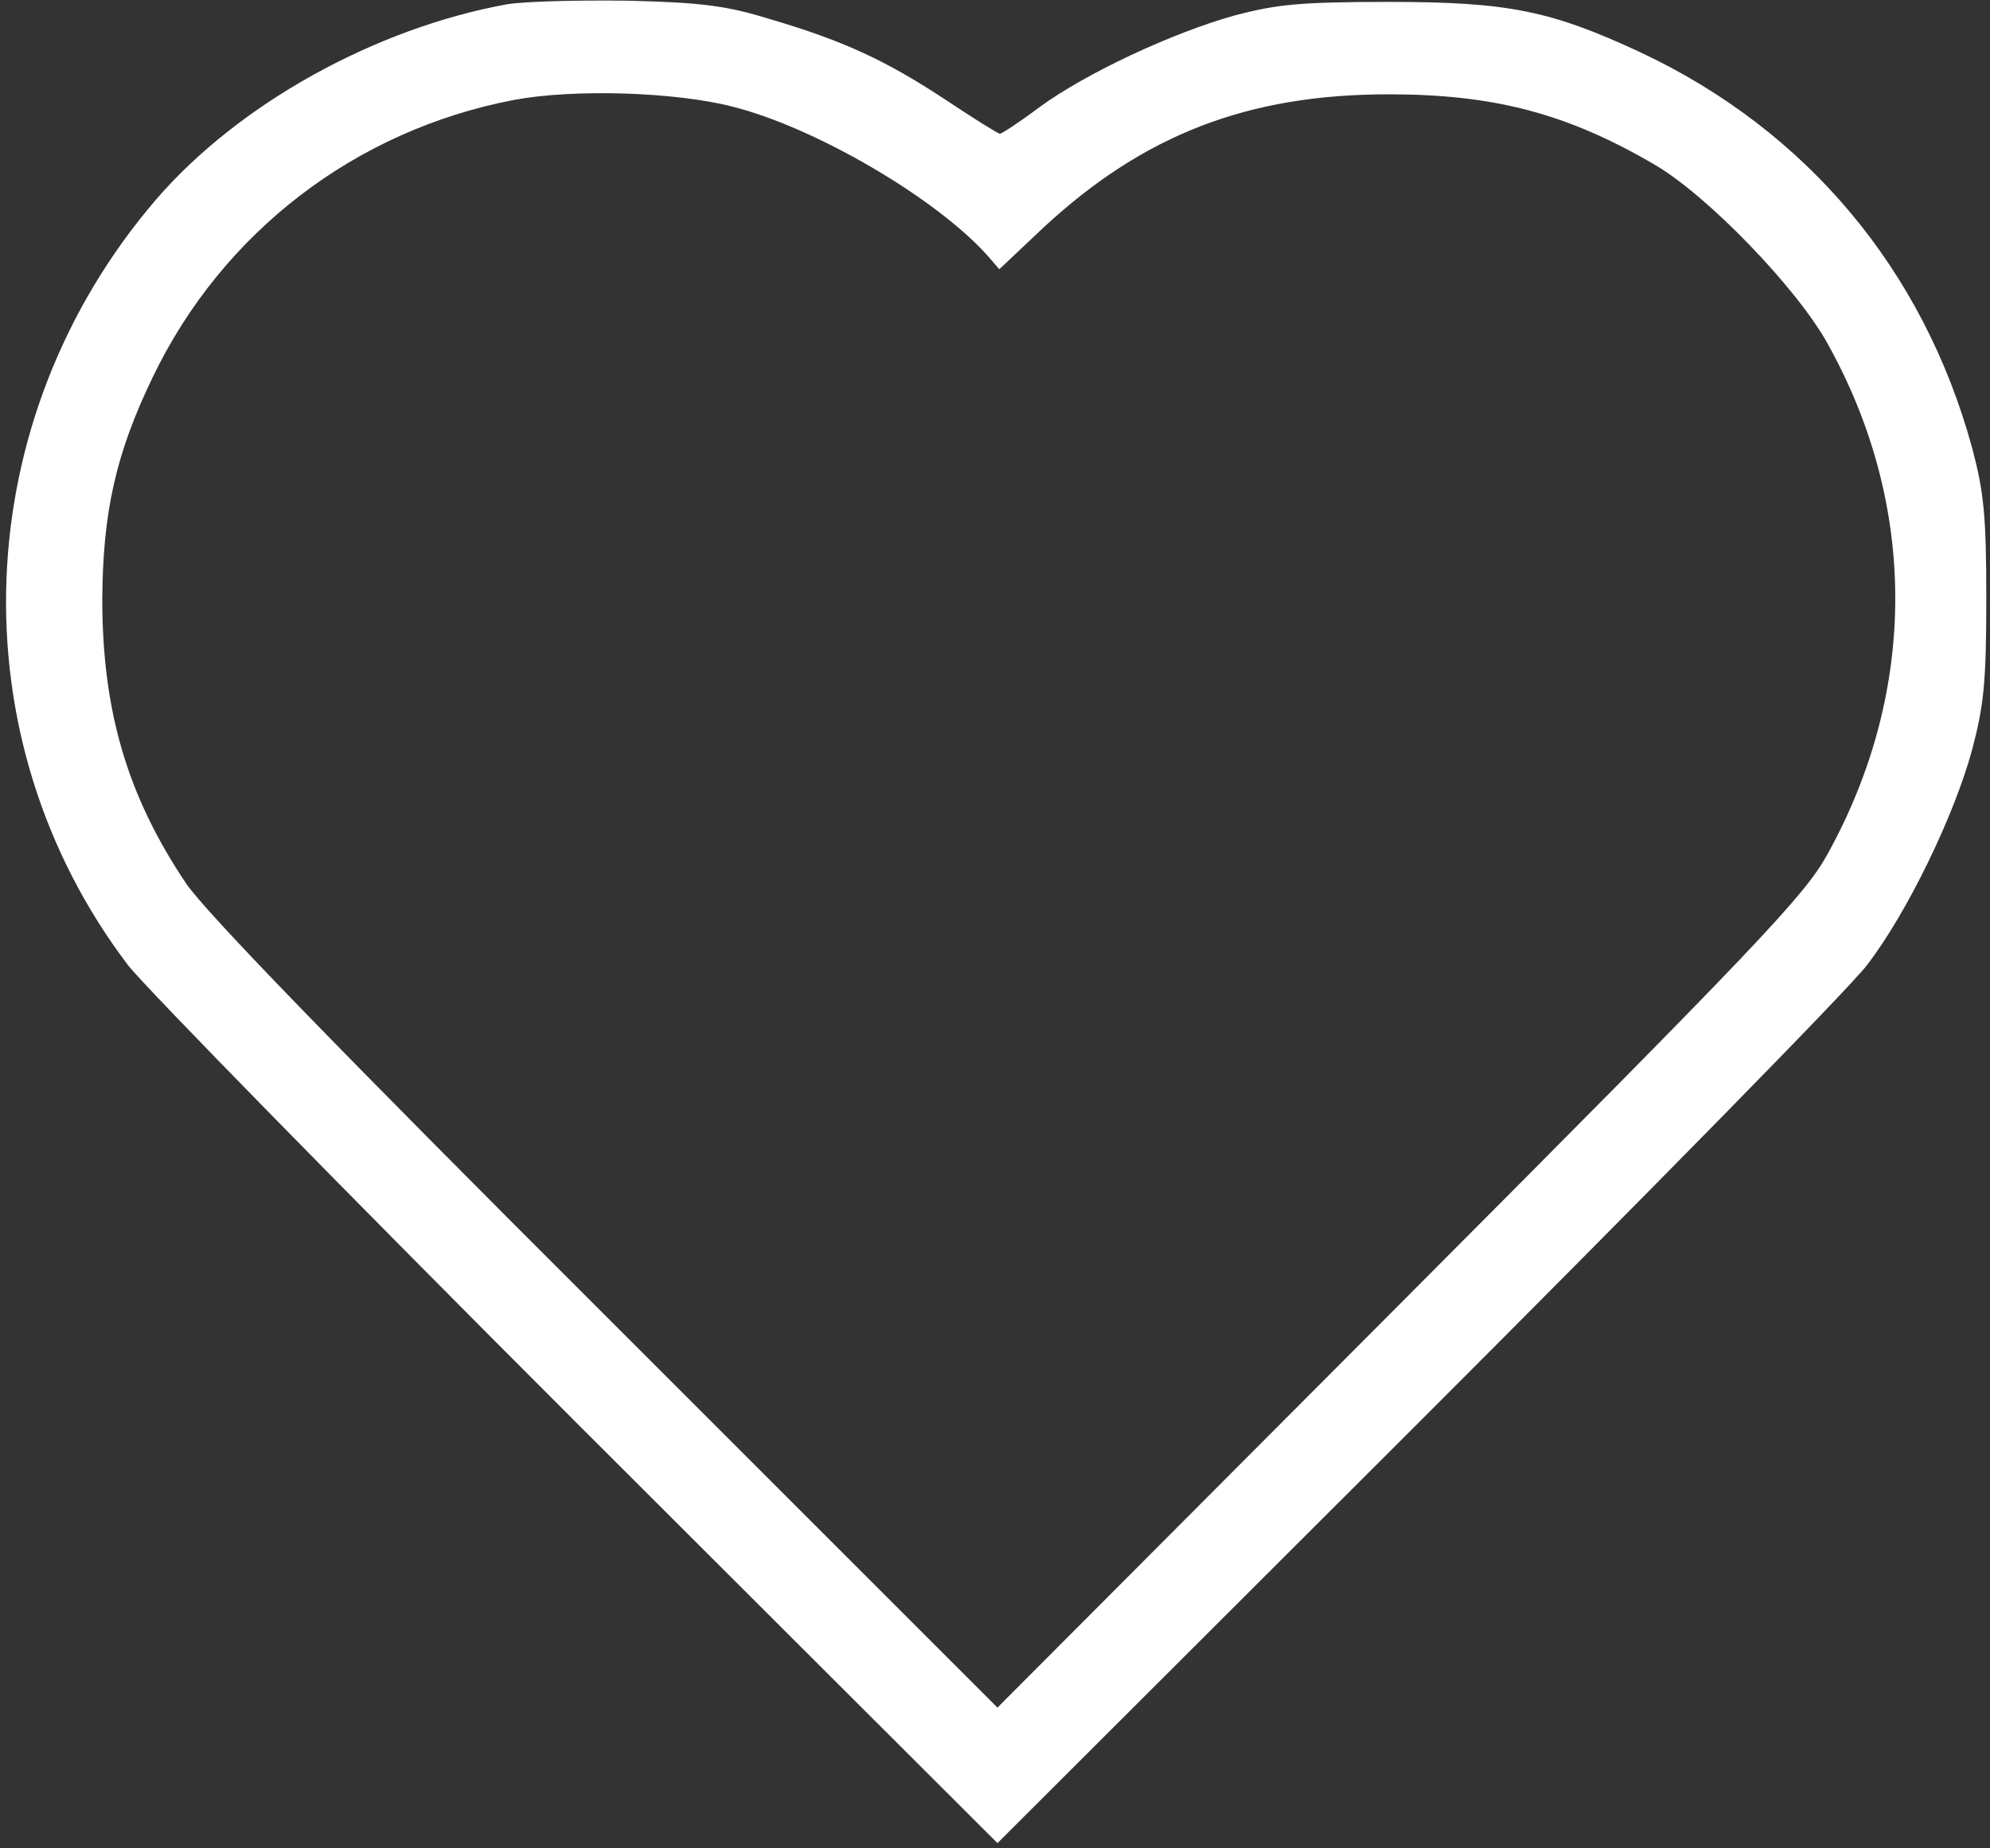 <?xml version="1.0" encoding="UTF-8"?> <svg xmlns="http://www.w3.org/2000/svg" width="323" height="300" viewBox="0 0 323 300" fill="none"><rect x="0" y="0" width="323" height="300" fill="#333333" stroke="none"/> <path d="M82.2 0.711C60.9 4.611 38.8 16.811 25.4 32.311C-5.3 68.011 -7.3 119.711 20.8 156.711C23.6 160.311 56.4 193.811 93.8 231.211L161.9 299.211L230 231.211C267.4 193.811 300.3 160.311 303 156.711C309.5 148.311 317.2 132.411 320.1 121.711C322 114.511 322.4 110.711 322.4 97.211C322.4 83.611 322 79.911 320.1 72.711C312.2 43.811 293.3 21.211 266.3 8.511C251.7 1.711 244.8 0.311 225.4 0.311C211 0.311 207.2 0.711 200.4 2.511C190.3 5.311 176.2 11.911 168.7 17.411C165.5 19.811 162.6 21.711 162.3 21.711C162 21.711 158 19.211 153.5 16.211C143.8 9.811 136.9 6.611 125 3.111C117.9 0.911 113.9 0.411 101.9 0.111C93.9 0.011 85.1 0.211 82.2 0.711ZM118.9 17.311C132.4 20.711 152 32.211 160.3 41.511L162.2 43.711L169.4 36.911C185.7 21.811 202.6 15.311 225.4 15.311C242.5 15.311 254.4 18.411 268.7 26.811C277.2 31.811 291.6 46.711 296.6 55.711C311.3 82.011 311.3 112.211 296.6 138.711C292.9 145.411 285.7 153.011 227.2 211.711L161.9 277.211L98.4 213.711C54.5 169.911 33.4 148.111 30.2 143.411C20.6 129.111 16.6 115.311 16.6 97.211C16.7 83.111 18.8 73.611 24.8 61.211C36.1 37.711 57.7 21.111 83.5 16.211C93.1 14.411 109.6 14.911 118.9 17.311Z" fill="white"></path> </svg> 